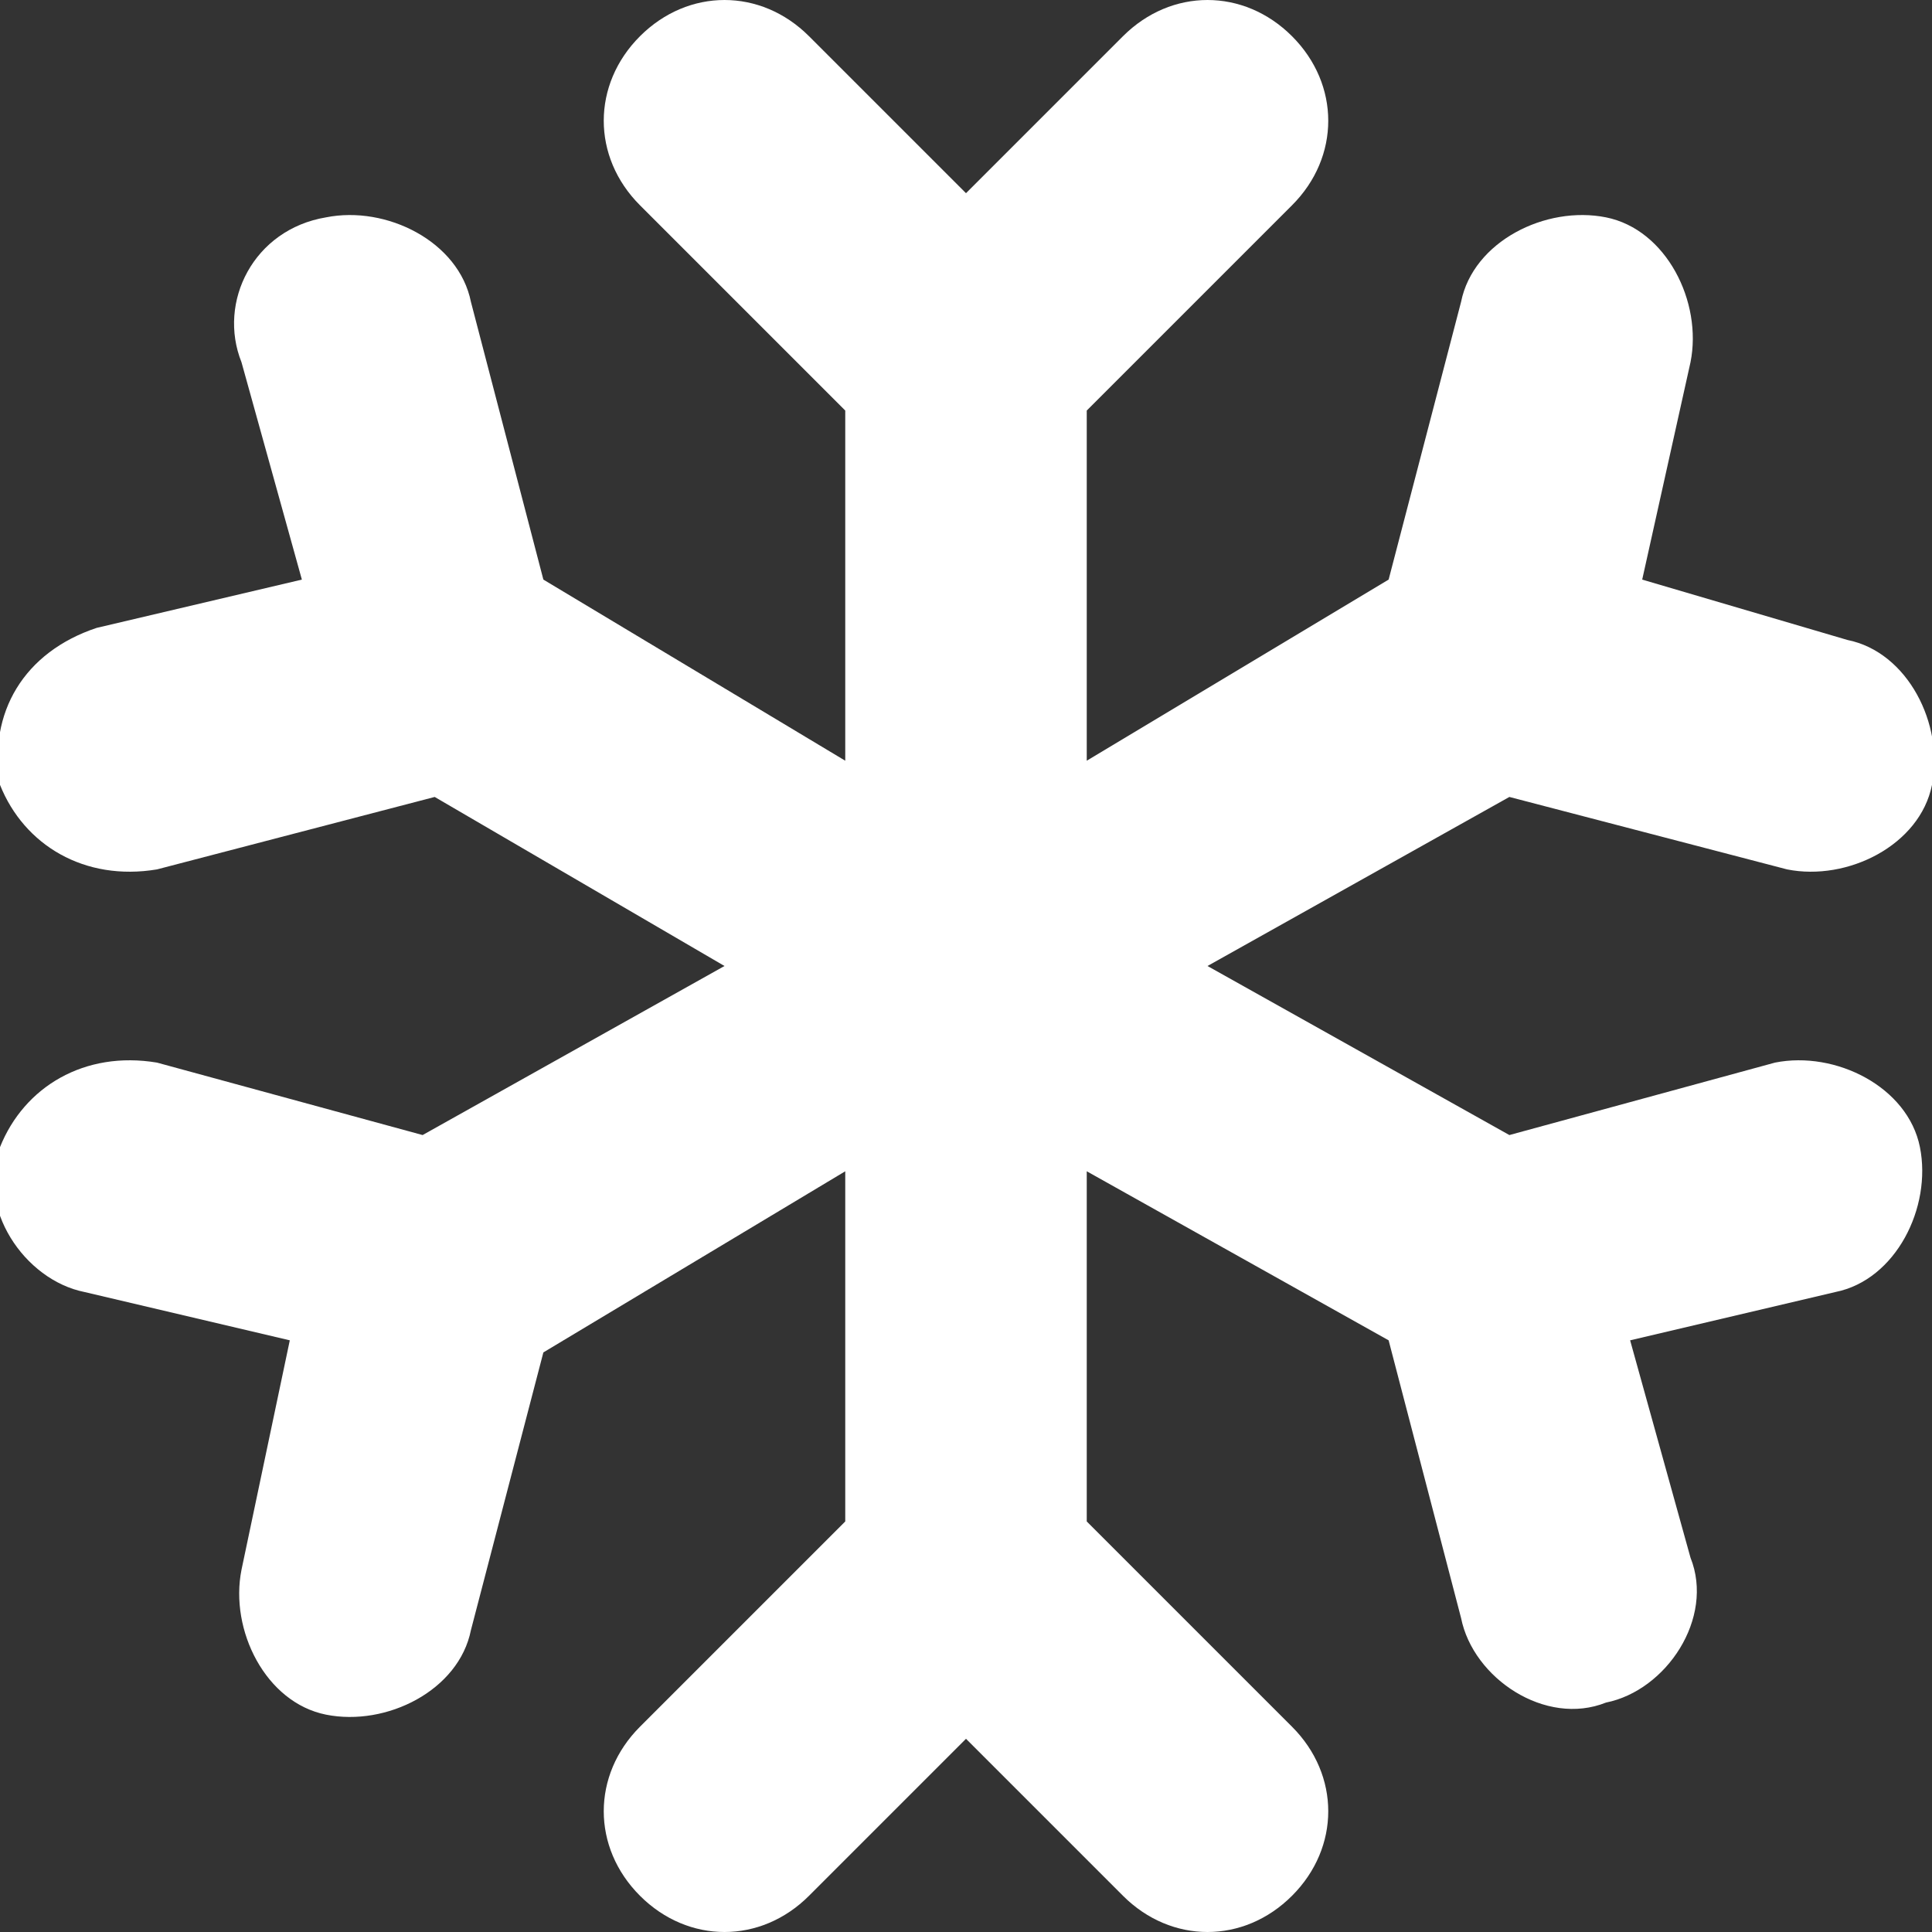 <svg xmlns="http://www.w3.org/2000/svg" height="16" width="16" viewBox="0 0 16 16"><rect x="0" y="0" width="16" height="16" fill="#333333" stroke="none"/><title>snow</title><g fill="#ffffff" class="nc-icon-wrapper"><path fill="#ffffff" d="M14.7,8.8l-2.2,0.6L10,8l2.5-1.4l2.3,0.6c0.5,0.1,1.1-0.2,1.2-0.7c0.1-0.5-0.2-1.1-0.7-1.2l-1.7-0.5L14,3 c0.1-0.5-0.2-1.1-0.7-1.2c-0.5-0.1-1.1,0.2-1.2,0.7l-0.6,2.3L9,6.3V3.4l1.7-1.7c0.4-0.4,0.4-1,0-1.4s-1-0.4-1.4,0L8,1.6L6.7,0.3 c-0.4-0.4-1-0.4-1.4,0s-0.4,1,0,1.4L7,3.4v2.9L4.5,4.8L3.9,2.5C3.8,2,3.2,1.7,2.7,1.8C2.1,1.9,1.8,2.5,2,3l0.5,1.8L0.8,5.2 C0.2,5.4-0.1,5.9,0,6.5C0.2,7,0.7,7.3,1.3,7.2l2.3-0.6L6,8L3.5,9.4L1.3,8.8C0.7,8.7,0.2,9,0,9.5s0.2,1.1,0.7,1.2l1.7,0.4L2,13 c-0.1,0.5,0.2,1.1,0.7,1.2c0.5,0.1,1.1-0.2,1.2-0.7l0.6-2.3L7,9.7v2.9l-1.7,1.7c-0.4,0.4-0.4,1,0,1.4s1,0.4,1.4,0L8,14.4l1.3,1.3 c0.4,0.4,1,0.4,1.4,0c0.4-0.4,0.4-1,0-1.4L9,12.6V9.7l2.5,1.4l0.6,2.3c0.1,0.5,0.7,0.9,1.2,0.7c0.5-0.1,0.9-0.7,0.7-1.2l-0.5-1.8 l1.7-0.4c0.5-0.1,0.8-0.7,0.7-1.2C15.8,9,15.2,8.7,14.7,8.8z"></path></g></svg>